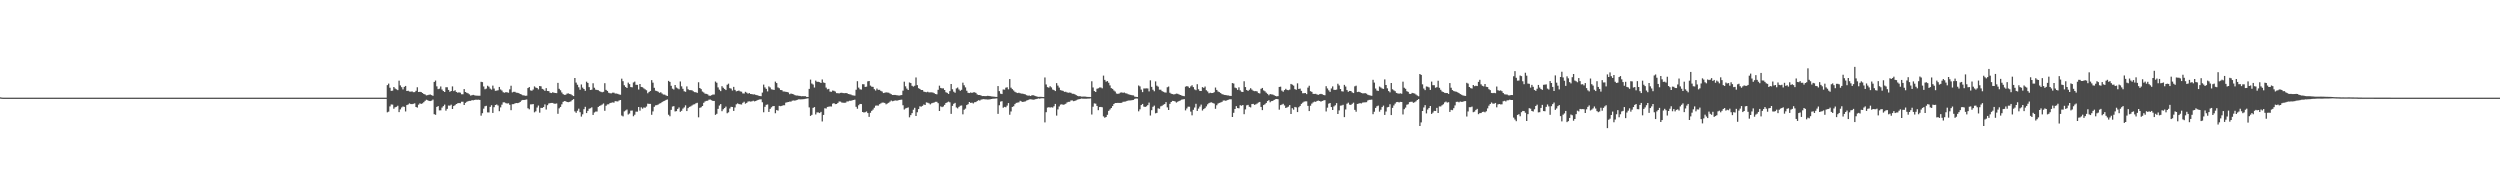 <?xml version="1.0" encoding="UTF-8"?>
<svg xmlns="http://www.w3.org/2000/svg" width="1920" height="150">
  <path d="M0 74.756h1v1.000H0zM1 74.949h1v1.000H1zM2 74.990h1v1.000H2zM3 74.996h1v1.000H3zM4 74.996h1v1.000H4zM5 74.995h1v1.000H5zM6 74.996h1v1.000H6zM7 74.995h1v1.000H7zM8 74.995h1v1.000H8zM9 74.995h1v1.000H9zM10 74.995h1v1.000H10zM11 74.995h1v1.000H11zM12 74.995h1v1.000H12zM13 74.995h1v1.000H13zM14 74.995h1v1.000H14zM15 74.995h1v1.000H15zM16 74.996h1v1.000H16zM17 74.995h1v1.000H17zM18 74.995h1v1.000H18zM19 74.995h1v1.000H19zM20 74.995h1v1.000H20zM21 74.995h1v1.000H21zM22 74.993h1v1.000H22zM23 74.995h1v1.000H23zM24 74.994h1v1.000H24zM25 74.995h1v1.000H25zM26 74.994h1v1.000H26zM27 74.995h1v1.000H27zM28 74.994h1v1.000H28zM29 74.994h1v1.000H29zM30 74.994h1v1.000H30zM31 74.995h1v1.000H31zM32 74.995h1v1.000H32zM33 74.995h1v1.000H33zM34 74.996h1v1.000H34zM35 74.995h1v1.000H35zM36 74.995h1v1.000H36zM37 74.995h1v1.000H37zM38 74.995h1v1.000H38zM39 74.994h1v1.000H39zM40 74.995h1v1.000H40zM41 74.995h1v1.000H41zM42 74.996h1v1.000H42zM43 74.995h1v1.000H43zM44 74.995h1v1.000H44zM45 74.994h1v1.000H45zM46 74.994h1v1.000H46zM47 74.996h1v1.000H47zM48 74.995h1v1.000H48zM49 74.996h1v1.000H49zM50 74.995h1v1.000H50zM51 74.995h1v1.000H51zM52 74.994h1v1.000H52zM53 74.994h1v1.000H53zM54 74.995h1v1.000H54zM55 74.995h1v1.000H55zM56 74.995h1v1.000H56zM57 74.996h1v1.000H57zM58 74.994h1v1.000H58zM59 74.995h1v1.000H59zM60 74.995h1v1.000H60zM61 74.995h1v1.000H61zM62 74.995h1v1.000H62zM63 74.996h1v1.000H63zM64 74.996h1v1.000H64zM65 74.995h1v1.000H65zM66 74.995h1v1.000H66zM67 74.995h1v1.000H67zM68 74.995h1v1.000H68zM69 74.995h1v1.000H69zM70 74.995h1v1.000H70zM71 74.996h1v1.000H71zM72 74.996h1v1.000H72zM73 74.995h1v1.000H73zM74 74.995h1v1.000H74zM75 74.996h1v1.000H75zM76 74.995h1v1.000H76zM77 74.996h1v1.000H77zM78 74.995h1v1.000H78zM79 74.996h1v1.000H79zM80 74.996h1v1.000H80zM81 74.996h1v1.000H81zM82 74.995h1v1.000H82zM83 74.996h1v1.000H83zM84 74.995h1v1.000H84zM85 74.997h1v1.000H85zM86 74.996h1v1.000H86zM87 74.994h1v1.000H87zM88 74.996h1v1.000H88zM89 74.996h1v1.000H89zM90 74.996h1v1.000H90zM91 74.996h1v1.000H91zM92 74.996h1v1.000H92zM93 74.996h1v1.000H93zM94 74.997h1v1.000H94zM95 74.996h1v1.000H95zM96 74.996h1v1.000H96zM97 74.996h1v1.000H97zM98 74.996h1v1.000H98zM99 74.996h1v1.000H99zM100 74.996h1v1.000H100zM101 74.997h1v1.000H101zM102 74.997h1v1.000H102zM103 74.997h1v1.000H103zM104 74.997h1v1.000H104zM105 74.996h1v1.000H105zM106 74.997h1v1.000H106zM107 74.997h1v1.000H107zM108 74.997h1v1.000H108zM109 74.997h1v1.000H109zM110 74.997h1v1.000H110zM111 74.997h1v1.000H111zM112 74.997h1v1.000H112zM113 74.997h1v1.000H113zM114 74.997h1v1.000H114zM115 74.997h1v1.000H115zM116 74.997h1v1.000H116zM117 74.997h1v1.000H117zM118 74.996h1v1.000H118zM119 74.996h1v1.000H119zM120 74.996h1v1.000H120zM121 74.998h1v1.000H121zM122 74.997h1v1.000H122zM123 74.997h1v1.000H123zM124 74.997h1v1.000H124zM125 74.997h1v1.000H125zM126 74.997h1v1.000H126zM127 74.996h1v1.000H127zM128 74.997h1v1.000H128zM129 74.996h1v1.000H129zM130 74.997h1v1.000H130zM131 74.997h1v1.000H131zM132 74.996h1v1.000H132zM133 74.997h1v1.000H133zM134 74.997h1v1.000H134zM135 74.997h1v1.000H135zM136 74.997h1v1.000H136zM137 74.997h1v1.000H137zM138 74.997h1v1.000H138zM139 74.997h1v1.000H139zM140 74.997h1v1.000H140zM141 74.997h1v1.000H141zM142 74.997h1v1.000H142zM143 74.997h1v1.000H143zM144 74.997h1v1.000H144zM145 74.997h1v1.000H145zM146 74.997h1v1.000H146zM147 74.997h1v1.000H147zM148 74.997h1v1.000H148zM149 74.997h1v1.000H149zM150 74.997h1v1.000H150zM151 74.996h1v1.000H151zM152 74.997h1v1.000H152zM153 74.997h1v1.000H153zM154 74.997h1v1.000H154zM155 74.997h1v1.000H155zM156 74.998h1v1.000H156zM157 74.997h1v1.000H157zM158 74.998h1v1.000H158zM159 74.998h1v1.000H159zM160 74.996h1v1.000H160zM161 74.997h1v1.000H161zM162 74.997h1v1.000H162zM163 74.997h1v1.000H163zM164 74.997h1v1.000H164zM165 74.997h1v1.000H165zM166 74.997h1v1.000H166zM167 74.998h1v1.000H167zM168 74.997h1v1.000H168zM169 74.997h1v1.000H169zM170 74.997h1v1.000H170zM171 74.997h1v1.000H171zM172 74.997h1v1.000H172zM173 74.997h1v1.000H173zM174 74.998h1v1.000H174zM175 74.997h1v1.000H175zM176 74.997h1v1.000H176zM177 74.998h1v1.000H177zM178 74.998h1v1.000H178zM179 74.998h1v1.000H179zM180 74.998h1v1.000H180zM181 74.998h1v1.000H181zM182 74.998h1v1.000H182zM183 74.998h1v1.000H183zM184 74.997h1v1.000H184zM185 74.997h1v1.000H185zM186 74.997h1v1.000H186zM187 74.997h1v1.000H187zM188 74.998h1v1.000H188zM189 74.998h1v1.000H189zM190 74.998h1v1.000H190zM191 74.998h1v1.000H191zM192 74.998h1v1.000H192zM193 74.998h1v1.000H193zM194 74.997h1v1.000H194zM195 74.997h1v1.000H195zM196 74.998h1v1.000H196zM197 74.997h1v1.000H197zM198 74.998h1v1.000H198zM199 74.997h1v1.000H199zM200 74.997h1v1.000H200zM201 74.997h1v1.000H201zM202 74.998h1v1.000H202zM203 74.997h1v1.000H203zM204 74.997h1v1.000H204zM205 74.997h1v1.000H205zM206 74.996h1v1.000H206zM207 74.997h1v1.000H207zM208 74.997h1v1.000H208zM209 74.997h1v1.000H209zM210 74.997h1v1.000H210zM211 74.997h1v1.000H211zM212 74.997h1v1.000H212zM213 74.997h1v1.000H213zM214 74.997h1v1.000H214zM215 74.997h1v1.000H215zM216 74.997h1v1.000H216zM217 74.997h1v1.000H217zM218 74.997h1v1.000H218zM219 74.997h1v1.000H219zM220 74.997h1v1.000H220zM221 74.997h1v1.000H221zM222 74.998h1v1.000H222zM223 74.997h1v1.000H223zM224 74.997h1v1.000H224zM225 74.998h1v1.000H225zM226 74.998h1v1.000H226zM227 74.997h1v1.000H227zM228 74.998h1v1.000H228zM229 74.997h1v1.000H229zM230 74.997h1v1.000H230zM231 74.997h1v1.000H231zM232 74.998h1v1.000H232zM233 74.997h1v1.000H233zM234 74.998h1v1.000H234zM235 74.997h1v1.000H235zM236 74.997h1v1.000H236zM237 74.998h1v1.000H237zM238 74.997h1v1.000H238zM239 74.997h1v1.000H239zM240 74.998h1v1.000H240zM241 74.997h1v1.000H241zM242 74.997h1v1.000H242zM243 74.998h1v1.000H243zM244 74.997h1v1.000H244zM245 74.997h1v1.000H245zM246 74.997h1v1.000H246zM247 74.997h1v1.000H247zM248 74.997h1v1.000H248zM249 74.997h1v1.000H249zM250 74.997h1v1.000H250zM251 74.997h1v1.000H251zM252 74.998h1v1.000H252zM253 74.997h1v1.000H253zM254 74.997h1v1.000H254zM255 74.997h1v1.000H255zM256 74.997h1v1.000H256zM257 74.997h1v1.000H257zM258 74.998h1v1.000H258zM259 74.997h1v1.000H259zM260 74.998h1v1.000H260zM261 74.998h1v1.000H261zM262 74.997h1v1.000H262zM263 74.998h1v1.000H263zM264 74.997h1v1.000H264zM265 74.997h1v1.000H265zM266 74.997h1v1.000H266zM267 74.997h1v1.000H267zM268 74.998h1v1.000H268zM269 74.997h1v1.000H269zM270 74.997h1v1.000H270zM271 74.997h1v1.000H271zM272 74.997h1v1.000H272zM273 74.997h1v1.000H273zM274 74.997h1v1.000H274zM275 74.997h1v1.000H275zM276 74.998h1v1.000H276zM277 74.998h1v1.000H277zM278 74.997h1v1.000H278zM279 74.998h1v1.000H279zM280 74.998h1v1.000H280zM281 74.998h1v1.000H281zM282 74.997h1v1.000H282zM283 74.998h1v1.000H283zM284 74.997h1v1.000H284zM285 74.997h1v1.000H285zM286 74.997h1v1.000H286zM287 74.998h1v1.000H287zM288 74.997h1v1.000H288zM289 74.997h1v1.000H289zM290 74.997h1v1.000H290zM291 74.998h1v1.000H291zM292 74.998h1v1.000H292zM293 74.997h1v1.000H293zM294 74.997h1v1.000H294zM295 74.997h1v1.000H295zM296 74.997h1v1.000H296zM297 65.365h1v20.898H297zM298 64.202h1v21.580H298zM299 67.360h1v14.357H299zM300 69.797h1v10.410H300zM301 69.615h1v10.741H301zM302 66.838h1v16.646H302zM303 67.972h1v14.405H303zM304 68.595h1v13.425H304zM305 69.223h1v11.963H305zM306 61.968h1v24.135H306zM307 65.610h1v18.428H307zM308 66.986h1v15.538H308zM309 68.655h1v13.114H309zM310 66.712h1v15.370H310zM311 66.009h1v19.595H311zM312 69.905h1v10.792H312zM313 69.683h1v10.542H313zM314 70.311h1v9.095H314zM315 70.415h1v9.505H315zM316 70.178h1v9.786H316zM317 70.802h1v8.938H317zM318 70.766h1v8.616H318zM319 69.741h1v12.455H319zM320 67.030h1v15.615H320zM321 70.656h1v9.753H321zM322 70.481h1v8.902H322zM323 70.732h1v9.089H323zM324 71.415h1v7.960H324zM325 72.185h1v6.302H325zM326 72.543h1v4.854H326zM327 73.259h1v3.312H327zM328 73.041h1v3.972H328zM329 72.759h1v4.735H329zM330 72.605h1v5.003H330zM331 73.051h1v4.252H331zM332 73.570h1v2.924H332zM333 62.908h1v24.791H333zM334 61.831h1v26.341H334zM335 66.306h1v15.810H335zM336 68.464h1v12.978H336zM337 68.084h1v16.719H337zM338 66.428h1v18.312H338zM339 68.765h1v13.867H339zM340 69.943h1v11.565H340zM341 70.672h1v9.641H341zM342 67.038h1v17.948H342zM343 67.028h1v16.584H343zM344 69.084h1v11.939H344zM345 70.528h1v10.629H345zM346 69.867h1v10.531H346zM347 66.374h1v17.320H347zM348 69.998h1v11.475H348zM349 69.334h1v11.475H349zM350 70.628h1v9.267H350zM351 71.157h1v8.220H351zM352 70.918h1v8.179H352zM353 71.152h1v8.171H353zM354 72.411h1v5.720H354zM355 72.416h1v5.702H355zM356 68.397h1v12.238H356zM357 70.654h1v8.368H357zM358 71.277h1v6.887H358zM359 71.674h1v6.047H359zM360 72.450h1v5.032H360zM361 73.417h1v4.027H361zM362 73.112h1v3.775H362zM363 72.881h1v4.166H363zM364 73.236h1v3.516H364zM365 73.445h1v3.122H365zM366 73.485h1v3.138H366zM367 73.544h1v2.976H367zM368 73.502h1v3.267H368zM369 62.833h1v25.977H369zM370 63.081h1v23.839H370zM371 66.420h1v17.020H371zM372 68.544h1v13.077H372zM373 68.053h1v13.223H373zM374 65.839h1v20.483H374zM375 66.546h1v19.848H375zM376 68.054h1v14.007H376zM377 68.824h1v11.984H377zM378 65.724h1v21.020H378zM379 68.011h1v14.334H379zM380 69.734h1v10.916H380zM381 69.602h1v10.604H381zM382 69.306h1v11.766H382zM383 66.750h1v18.656H383zM384 68.709h1v13.794H384zM385 69.555h1v10.806H385zM386 70.868h1v7.734H386zM387 71.232h1v7.366H387zM388 70.755h1v8.484H388zM389 70.916h1v8.609H389zM390 71.200h1v8.086H390zM391 68.585h1v11.907H391zM392 65.864h1v18.774H392zM393 70.947h1v9.088H393zM394 70.526h1v9.453H394zM395 70.489h1v8.903H395zM396 71.150h1v7.948H396zM397 71.251h1v7.963H397zM398 71.503h1v7.448H398zM399 72.200h1v6.110H399zM400 72.525h1v4.696H400zM401 73.175h1v3.566H401zM402 73.266h1v3.551H402zM403 73.566h1v3.037H403zM404 73.461h1v2.924H404zM405 67.644h1v15.479H405zM406 66.861h1v17.109H406zM407 69.404h1v10.769H407zM408 69.697h1v10.422H408zM409 68.786h1v11.123H409zM410 66.372h1v19.895H410zM411 67.218h1v18.284H411zM412 67.582h1v15.027H412zM413 68.645h1v12.406H413zM414 66.072h1v20.439H414zM415 66.328h1v16.496H415zM416 68.260h1v14.622H416zM417 68.749h1v13.494H417zM418 69.797h1v10.384H418zM419 67.692h1v16.414H419zM420 69.902h1v10.868H420zM421 70.003h1v9.479H421zM422 71.237h1v7.945H422zM423 71.484h1v7.565H423zM424 70.883h1v8.162H424zM425 71.230h1v8.406H425zM426 71.417h1v8.234H426zM427 71.525h1v7.929H427zM428 63.662h1v23.726H428zM429 68.224h1v14.972H429zM430 69.301h1v12.816H430zM431 70.994h1v9.143H431zM432 72.317h1v5.917H432zM433 72.844h1v4.780H433zM434 72.733h1v5.062H434zM435 71.876h1v6.461H435zM436 71.727h1v6.774H436zM437 72.164h1v6.047H437zM438 72.428h1v5.401H438zM439 73.161h1v3.706H439zM440 73.782h1v2.363H440zM441 59.885h1v25.677H441zM442 63.420h1v23.200H442zM443 65.095h1v19.935H443zM444 67.034h1v16.445H444zM445 68.922h1v17.224H445zM446 64.877h1v24.649H446zM447 67.257h1v20.534H447zM448 68.357h1v15.485H448zM449 69.759h1v12.283H449zM450 62.699h1v24.126H450zM451 63.696h1v21.449H451zM452 66.930h1v16.598H452zM453 69.138h1v14.004H453zM454 68.858h1v13.571H454zM455 63.955h1v24.300H455zM456 67.363h1v18.996H456zM457 68.884h1v16.809H457zM458 69.064h1v16.575H458zM459 69.274h1v12.832H459zM460 70.056h1v11.310H460zM461 70.497h1v10.408H461zM462 70.884h1v9.389H462zM463 70.505h1v8.964H463zM464 63.896h1v21.200H464zM465 69.036h1v12.150H465zM466 69.849h1v10.353H466zM467 71.224h1v8.872H467zM468 71.623h1v7.538H468zM469 71.669h1v7.227H469zM470 71.173h1v7.495H470zM471 71.182h1v7.650H471zM472 71.827h1v5.834H472zM473 71.830h1v6.018H473zM474 72.102h1v5.841H474zM475 72.536h1v4.620H475zM476 72.741h1v4.045H476zM477 60.406h1v28.323H477zM478 62.340h1v27.058H478zM479 65.501h1v20.045H479zM480 66.788h1v18.071H480zM481 67.565h1v16.549H481zM482 63.418h1v24.532H482zM483 64.620h1v22.575H483zM484 66.892h1v18.093H484zM485 67.092h1v17.791H485zM486 63.321h1v25.993H486zM487 62.652h1v25.485H487zM488 65.124h1v20.652H488zM489 65.163h1v20.600H489zM490 68.751h1v13.416H490zM491 64.488h1v20.517H491zM492 66.780h1v15.665H492zM493 67.004h1v16.432H493zM494 67.889h1v14.655H494zM495 68.583h1v14.148H495zM496 69.348h1v12.478H496zM497 71.605h1v8.006H497zM498 70.581h1v9.204H498zM499 69.843h1v9.914H499zM500 61.552h1v26.632H500zM501 63.503h1v22.060H501zM502 67.433h1v14.596H502zM503 69.620h1v11.294H503zM504 69.933h1v10.806H504zM505 70.430h1v9.827H505zM506 71.254h1v8.304H506zM507 70.857h1v8.339H507zM508 71.821h1v6.568H508zM509 72.584h1v5.180H509zM510 72.636h1v4.778H510zM511 73.279h1v3.495H511zM512 73.706h1v2.693H512zM513 62.096h1v26.038H513zM514 62.948h1v26.323H514zM515 65.917h1v18.447H515zM516 68.093h1v13.730H516zM517 68.770h1v12.733H517zM518 65.295h1v20.334H518zM519 67.234h1v18.099H519zM520 67.876h1v15.772H520zM521 68.551h1v13.992H521zM522 62.554h1v23.328H522zM523 66.325h1v18.780H523zM524 68.194h1v15.233H524zM525 70.103h1v12.371H525zM526 70.504h1v10.369H526zM527 66.337h1v18.982H527zM528 68.565h1v14.504H528zM529 69.241h1v12.834H529zM530 69.245h1v12.472H530zM531 69.357h1v11.626H531zM532 70.120h1v10.142H532zM533 70.777h1v9.278H533zM534 70.885h1v8.429H534zM535 71.309h1v7.652H535zM536 63.177h1v26.946H536zM537 67.566h1v15.291H537zM538 68.442h1v13.951H538zM539 70.301h1v11.089H539zM540 71.022h1v7.949H540zM541 71.959h1v5.967H541zM542 72.083h1v5.364H542zM543 72.450h1v4.892H543zM544 73.429h1v3.121H544zM545 73.598h1v2.834H545zM546 73.092h1v3.912H546zM547 72.605h1v4.902H547zM548 72.602h1v4.924H548zM549 62.596h1v25.641H549zM550 63.518h1v23.871H550zM551 67.100h1v16.491H551zM552 68.849h1v12.176H552zM553 70.008h1v9.899H553zM554 66.182h1v19.216H554zM555 67.390h1v16.534H555zM556 68.308h1v14.705H556zM557 69.151h1v12.704H557zM558 65.085h1v21.894H558zM559 64.269h1v22.014H559zM560 67.702h1v15.668H560zM561 68.057h1v13.946H561zM562 69.547h1v12.645H562zM563 66.712h1v18.484H563zM564 69.004h1v13.516H564zM565 70.124h1v9.978H565zM566 69.839h1v9.572H566zM567 69.552h1v10.390H567zM568 70.174h1v9.969H568zM569 70.402h1v9.862H569zM570 71.705h1v7.249H570zM571 71.859h1v6.261H571zM572 70.515h1v9.107H572zM573 71.146h1v7.862H573zM574 71.932h1v6.035H574zM575 71.495h1v6.341H575zM576 72.204h1v5.837H576zM577 72.276h1v5.523H577zM578 72.563h1v4.810H578zM579 72.461h1v5.436H579zM580 72.887h1v4.668H580zM581 73.109h1v3.899H581zM582 73.471h1v3.161H582zM583 73.721h1v2.595H583zM584 73.889h1v2.401H584zM585 71.126h1v7.424H585zM586 64.953h1v21.251H586zM587 67.126h1v14.902H587zM588 68.275h1v12.213H588zM589 70.194h1v10.046H589zM590 66.379h1v19.568H590zM591 67.197h1v16.416H591zM592 68.608h1v13.825H592zM593 68.797h1v12.783H593zM594 69.078h1v12.349H594zM595 62.681h1v24.314H595zM596 63.799h1v20.755H596zM597 67.141h1v17.810H597zM598 67.799h1v13.492H598zM599 69.125h1v12.430H599zM600 69.238h1v12.091H600zM601 70.228h1v10.599H601zM602 70.284h1v10.537H602zM603 70.479h1v8.391H603zM604 70.679h1v7.852H604zM605 71.004h1v7.310H605zM606 72.339h1v5.688H606zM607 71.822h1v6.207H607zM608 72.116h1v5.214H608zM609 72.427h1v4.727H609zM610 73.081h1v4.244H610zM611 73.370h1v3.605H611zM612 73.354h1v3.286H612zM613 73.566h1v2.687H613zM614 73.655h1v2.683H614zM615 73.942h1v2.335H615zM616 73.810h1v2.403H616zM617 73.870h1v2.273H617zM618 73.879h1v2.025H618zM619 74.414h1v1.311H619zM620 74.501h1v1.000H620zM621 68.232h1v14.236H621zM622 61.139h1v27.895H622zM623 64.143h1v24.053H623zM624 64.934h1v17.902H624zM625 67.203h1v15.014H625zM626 61.892h1v25.995H626zM627 62.817h1v23.496H627zM628 62.847h1v23.550H628zM629 63.073h1v23.749H629zM630 63.731h1v22.200H630zM631 61.019h1v32.279H631zM632 63.344h1v24.908H632zM633 63.711h1v19.428H633zM634 67.276h1v16.078H634zM635 68.628h1v13.510H635zM636 68.254h1v13.649H636zM637 70.358h1v11.338H637zM638 70.491h1v11.347H638zM639 69.535h1v10.074H639zM640 69.711h1v9.496H640zM641 70.303h1v9.660H641zM642 71.551h1v8.321H642zM643 71.595h1v7.461H643zM644 71.750h1v6.160H644zM645 71.320h1v6.695H645zM646 71.242h1v7.487H646zM647 71.485h1v7.440H647zM648 71.592h1v7.353H648zM649 71.480h1v7.371H649zM650 71.548h1v6.356H650zM651 72.217h1v5.648H651zM652 72.377h1v5.011H652zM653 72.582h1v4.811H653zM654 73.168h1v3.904H654zM655 73.297h1v3.521H655zM656 73.486h1v3.040H656zM657 68.904h1v13.135H657zM658 62.336h1v21.161H658zM659 67.270h1v13.568H659zM660 68.592h1v11.226H660zM661 68.834h1v11.090H661zM662 64.684h1v21.319H662zM663 64.714h1v21.725H663zM664 66.770h1v19.418H664zM665 66.563h1v19.047H665zM666 62.448h1v24.389H666zM667 62.231h1v27.547H667zM668 65.740h1v20.903H668zM669 66.559h1v18.587H669zM670 66.715h1v17.437H670zM671 68.515h1v14.225H671zM672 69.556h1v11.621H672zM673 67.980h1v12.995H673zM674 69.032h1v12.107H674zM675 68.974h1v11.053H675zM676 69.798h1v9.603H676zM677 70.297h1v8.491H677zM678 71.459h1v7.322H678zM679 71.238h1v7.805H679zM680 70.923h1v9.198H680zM681 71.071h1v8.455H681zM682 71.171h1v7.757H682zM683 71.797h1v6.260H683zM684 72.363h1v4.858H684zM685 72.942h1v4.841H685zM686 72.912h1v4.530H686zM687 72.927h1v4.170H687zM688 73.100h1v4.140H688zM689 73.238h1v3.981H689zM690 73.399h1v3.394H690zM691 73.151h1v3.498H691zM692 72.997h1v3.566H692zM693 69.647h1v11.208H693zM694 62.705h1v21.415H694zM695 66.315h1v16.990H695zM696 68.038h1v14.849H696zM697 69.141h1v13.349H697zM698 63.318h1v26.810H698zM699 63.814h1v24.586H699zM700 65.882h1v20.998H700zM701 66.490h1v17.767H701zM702 65.821h1v16.952H702zM703 59.476h1v29.588H703zM704 65.383h1v20.819H704zM705 67.754h1v16.011H705zM706 68.286h1v13.371H706zM707 69.103h1v12.796H707zM708 69.144h1v12.164H708zM709 70.339h1v9.903H709zM710 70.622h1v10.039H710zM711 70.879h1v7.775H711zM712 70.454h1v8.465H712zM713 70.951h1v8.396H713zM714 70.906h1v9.277H714zM715 70.918h1v8.466H715zM716 71.074h1v7.935H716zM717 71.578h1v7.107H717zM718 72.203h1v5.955H718zM719 72.423h1v5.741H719zM720 68.973h1v10.300H720zM721 65.771h1v19.478H721zM722 67.536h1v14.159H722zM723 67.913h1v14.347H723zM724 67.839h1v13.924H724zM725 69.114h1v11.422H725zM726 70.850h1v8.274H726zM727 71.347h1v7.240H727zM728 72.117h1v5.922H728zM729 70.014h1v8.572H729zM730 64.507h1v22.938H730zM731 68.568h1v12.741H731zM732 70.396h1v9.319H732zM733 71.236h1v7.763H733zM734 67.905h1v14.650H734zM735 67.216h1v16.038H735zM736 68.719h1v13.355H736zM737 69.753h1v11.439H737zM738 68.985h1v11.997H738zM739 63.490h1v24.295H739zM740 65.487h1v18.767H740zM741 67.102h1v16.308H741zM742 69.674h1v11.040H742zM743 71.293h1v8.730H743zM744 71.469h1v6.871H744zM745 71.001h1v8.041H745zM746 71.356h1v7.506H746zM747 70.907h1v8.567H747zM748 70.863h1v7.696H748zM749 71.320h1v7.085H749zM750 72.507h1v5.095H750zM751 72.955h1v4.006H751zM752 72.969h1v4.293H752zM753 73.386h1v3.133H753zM754 73.786h1v2.484H754zM755 73.745h1v2.401H755zM756 73.813h1v2.455H756zM757 73.777h1v2.550H757zM758 73.558h1v2.875H758zM759 73.677h1v2.692H759zM760 73.827h1v2.404H760zM761 74.028h1v2.001H761zM762 74.142h1v1.700H762zM763 74.228h1v1.530H763zM764 74.415h1v1.265H764zM765 74.439h1v1.131H765zM766 66.075h1v21.400H766zM767 69.980h1v10.884H767zM768 71.932h1v6.073H768zM769 72.220h1v5.499H769zM770 68.731h1v13.988H770zM771 68.875h1v13.191H771zM772 67.331h1v15.047H772zM773 67.044h1v14.063H773zM774 68.587h1v10.560H774zM775 60.735h1v27.374H775zM776 67.342h1v18.249H776zM777 68.451h1v13.651H777zM778 69.455h1v12.149H778zM779 70.502h1v9.484H779zM780 71.069h1v7.953H780zM781 71.496h1v7.315H781zM782 71.241h1v7.370H782zM783 71.612h1v5.797H783zM784 71.879h1v6.025H784zM785 71.913h1v6.417H785zM786 72.226h1v5.840H786zM787 72.474h1v5.413H787zM788 73.100h1v4.122H788zM789 73.452h1v3.389H789zM790 73.374h1v2.939H790zM791 73.710h1v2.534H791zM792 73.188h1v3.180H792zM793 73.098h1v3.476H793zM794 73.488h1v2.977H794zM795 73.819h1v2.324H795zM796 74.167h1v1.785H796zM797 74.413h1v1.172H797zM798 74.344h1v1.439H798zM799 74.365h1v1.179H799zM800 74.465h1v1.000H800zM801 74.514h1v1.000H801zM802 59.518h1v34.482H802zM803 64.881h1v21.278H803zM804 66.903h1v15.744H804zM805 67.308h1v14.998H805zM806 66.176h1v16.403H806zM807 67.111h1v15.274H807zM808 68.757h1v13.873H808zM809 69.163h1v12.455H809zM810 69.943h1v9.890H810zM811 63.865h1v24.930H811zM812 65.733h1v18.290H812zM813 67.256h1v14.490H813zM814 69.241h1v11.102H814zM815 69.551h1v10.549H815zM816 69.773h1v10.733H816zM817 70.571h1v9.637H817zM818 70.442h1v9.272H818zM819 70.978h1v7.709H819zM820 71.197h1v7.048H820zM821 71.091h1v7.084H821zM822 71.246h1v5.907H822zM823 71.970h1v5.123H823zM824 72.058h1v5.686H824zM825 72.398h1v5.093H825zM826 73.036h1v4.021H826zM827 73.614h1v2.877H827zM828 73.957h1v2.280H828zM829 73.825h1v2.213H829zM830 74.171h1v1.502H830zM831 74.172h1v1.612H831zM832 74.153h1v1.664H832zM833 74.166h1v1.656H833zM834 74.327h1v1.514H834zM835 74.423h1v1.326H835zM836 74.438h1v1.287H836zM837 74.561h1v1.034H837zM838 62.420h1v25.520H838zM839 67.179h1v14.782H839zM840 69.955h1v9.460H840zM841 70.677h1v8.917H841zM842 68.166h1v13.214H842zM843 67.786h1v16.847H843zM844 67.168h1v15.057H844zM845 67.165h1v14.942H845zM846 67.827h1v14.560H846zM847 58.044h1v31.348H847zM848 61.356h1v29.060H848zM849 62.743h1v27.105H849zM850 62.266h1v25.915H850zM851 63.532h1v21.624H851zM852 65.568h1v18.504H852zM853 67.681h1v15.288H853zM854 68.227h1v13.245H854zM855 69.479h1v10.418H855zM856 70.282h1v8.842H856zM857 71.809h1v7.303H857zM858 72.088h1v6.911H858zM859 71.818h1v7.236H859zM860 71.133h1v7.896H860zM861 70.962h1v7.966H861zM862 71.265h1v6.932H862zM863 71.052h1v7.036H863zM864 71.628h1v6.335H864zM865 71.823h1v5.708H865zM866 72.393h1v4.807H866zM867 72.637h1v4.508H867zM868 72.903h1v4.227H868zM869 73.155h1v3.734H869zM870 73.261h1v3.485H870zM871 74.179h1v1.753H871zM872 74.373h1v1.265H872zM873 74.507h1v1.215H873zM874 65.648h1v19.862H874zM875 66.339h1v17.628H875zM876 68.838h1v11.864H876zM877 70.735h1v9.094H877zM878 67.923h1v13.929H878zM879 67.944h1v14.239H879zM880 67.814h1v13.863H880zM881 67.948h1v12.770H881zM882 70.198h1v8.614H882zM883 61.705h1v27.005H883zM884 66.719h1v17.923H884zM885 68.917h1v13.092H885zM886 70.116h1v10.998H886zM887 62.503h1v24.546H887zM888 65.771h1v20.887H888zM889 66.567h1v16.616H889zM890 68.864h1v14.673H890zM891 68.908h1v12.739H891zM892 69.978h1v11.201H892zM893 70.487h1v9.961H893zM894 70.971h1v8.934H894zM895 71.120h1v7.316H895zM896 67.027h1v15.478H896zM897 66.471h1v18.008H897zM898 71.200h1v8.592H898zM899 72.003h1v6.337H899zM900 72.248h1v5.239H900zM901 72.538h1v5.019H901zM902 72.289h1v5.654H902zM903 71.905h1v6.917H903zM904 72.024h1v6.094H904zM905 72.477h1v5.119H905zM906 72.965h1v4.201H906zM907 73.333h1v3.198H907zM908 73.676h1v2.649H908zM909 73.856h1v2.295H909zM910 66.566h1v18.195H910zM911 66.102h1v17.183H911zM912 66.431h1v15.506H912zM913 67.558h1v14.409H913zM914 66.349h1v19.368H914zM915 65.487h1v23.068H915zM916 66.915h1v17.425H916zM917 68.682h1v13.919H917zM918 69.251h1v10.464H918zM919 64.652h1v20.523H919zM920 68.581h1v14.850H920zM921 69.839h1v12.014H921zM922 69.869h1v10.444H922zM923 66.924h1v17.980H923zM924 67.482h1v16.263H924zM925 66.477h1v16.592H925zM926 69.321h1v12.400H926zM927 70.260h1v9.886H927zM928 71.610h1v7.583H928zM929 71.231h1v7.522H929zM930 71.478h1v7.117H930zM931 71.403h1v7.742H931zM932 70.825h1v8.749H932zM933 67.222h1v16.361H933zM934 69.058h1v11.808H934zM935 70.280h1v9.259H935zM936 70.780h1v8.239H936zM937 71.453h1v7.243H937zM938 72.271h1v5.955H938zM939 72.594h1v4.625H939zM940 72.894h1v4.286H940zM941 73.036h1v4.421H941zM942 73.287h1v3.600H942zM943 73.331h1v3.241H943zM944 73.629h1v2.623H944zM945 73.654h1v2.645H945zM946 63.808h1v26.057H946zM947 64.176h1v22.439H947zM948 67.280h1v16.446H948zM949 67.747h1v13.739H949zM950 69.031h1v13.950H950zM951 67.056h1v16.156H951zM952 69.358h1v11.452H952zM953 70.443h1v10.747H953zM954 70.672h1v9.982H954zM955 62.392h1v25.334H955zM956 66.885h1v17.157H956zM957 69.110h1v11.807H957zM958 69.842h1v10.676H958zM959 68.900h1v13.098H959zM960 67.736h1v14.732H960zM961 68.818h1v11.088H961zM962 69.660h1v10.121H962zM963 70.056h1v10.464H963zM964 69.950h1v10.194H964zM965 70.254h1v9.243H965zM966 71.498h1v7.252H966zM967 71.772h1v6.514H967zM968 68.178h1v13.923H968zM969 67.530h1v17.035H969zM970 69.420h1v11.273H970zM971 70.109h1v9.954H971zM972 71.190h1v7.862H972zM973 72.087h1v5.511H973zM974 73.155h1v3.814H974zM975 72.224h1v6.316H975zM976 72.485h1v5.170H976zM977 72.583h1v4.936H977zM978 73.130h1v3.644H978zM979 73.669h1v2.542H979zM980 73.976h1v2.052H980zM981 73.853h1v2.357H981zM982 66.747h1v17.460H982zM983 66.563h1v14.177H983zM984 69.574h1v10.747H984zM985 70.474h1v9.250H985zM986 69.169h1v11.815H986zM987 68.202h1v14.749H987zM988 69.056h1v13.447H988zM989 69.256h1v12.649H989zM990 68.806h1v11.874H990zM991 64.460h1v23.096H991zM992 65.009h1v18.074H992zM993 65.760h1v18.459H993zM994 68.467h1v13.649H994zM995 68.979h1v13.496H995zM996 63.998h1v22.070H996zM997 68.307h1v14.084H997zM998 68.044h1v13.334H998zM999 69.768h1v9.995H999zM1000 71.624h1v7.240H1000zM1001 71.598h1v6.492H1001zM1002 71.429h1v6.371H1002zM1003 72.271h1v5.576H1003zM1004 67.276h1v14.023H1004zM1005 65.819h1v19.460H1005zM1006 70.021h1v11.202H1006zM1007 70.544h1v9.013H1007zM1008 72.081h1v6.583H1008zM1009 72.165h1v5.878H1009zM1010 72.016h1v6.214H1010zM1011 72.563h1v4.970H1011zM1012 72.798h1v4.474H1012zM1013 72.365h1v5.206H1013zM1014 72.068h1v6.018H1014zM1015 72.390h1v5.161H1015zM1016 72.900h1v4.241H1016zM1017 73.163h1v3.756H1017zM1018 66.215h1v19.365H1018zM1019 67.951h1v14.723H1019zM1020 69.367h1v10.239H1020zM1021 70.579h1v8.548H1021zM1022 67.933h1v14.299H1022zM1023 66.329h1v18.147H1023zM1024 68.988h1v12.747H1024zM1025 69.064h1v11.798H1025zM1026 68.793h1v10.423H1026zM1027 64.283h1v23.258H1027zM1028 65.633h1v19.138H1028zM1029 68.342h1v12.790H1029zM1030 70.067h1v10.937H1030zM1031 70.316h1v10.191H1031zM1032 65.180h1v24.781H1032zM1033 66.459h1v17.601H1033zM1034 69.177h1v10.512H1034zM1035 70.501h1v8.359H1035zM1036 69.855h1v10.529H1036zM1037 69.877h1v10.723H1037zM1038 70.967h1v8.766H1038zM1039 71.484h1v7.386H1039zM1040 66.326h1v18.062H1040zM1041 65.814h1v19.977H1041zM1042 70.728h1v9.086H1042zM1043 70.475h1v9.078H1043zM1044 70.748h1v8.473H1044zM1045 71.348h1v8.096H1045zM1046 71.694h1v7.124H1046zM1047 71.685h1v6.959H1047zM1048 71.517h1v7.073H1048zM1049 71.954h1v6.527H1049zM1050 72.758h1v4.412H1050zM1051 73.118h1v3.582H1051zM1052 73.345h1v3.282H1052zM1053 73.570h1v2.925H1053zM1054 61.304h1v26.420H1054zM1055 63.443h1v22.386H1055zM1056 67.988h1v14.913H1056zM1057 69.512h1v12.087H1057zM1058 69.862h1v11.241H1058zM1059 66.469h1v19.290H1059zM1060 67.153h1v17.148H1060zM1061 67.921h1v14.288H1061zM1062 68.282h1v12.808H1062zM1063 60.998h1v27.290H1063zM1064 65.284h1v20.353H1064zM1065 67.852h1v14.583H1065zM1066 69.927h1v12.200H1066zM1067 70.896h1v9.191H1067zM1068 63.721h1v24.633H1068zM1069 68.542h1v14.322H1069zM1070 69.367h1v11.607H1070zM1071 70.041h1v9.537H1071zM1072 71.377h1v7.064H1072zM1073 71.745h1v6.542H1073zM1074 71.944h1v6.760H1074zM1075 71.691h1v6.559H1075zM1076 72.009h1v6.326H1076zM1077 62.745h1v25.172H1077zM1078 67.405h1v16.437H1078zM1079 68.190h1v14.435H1079zM1080 70.052h1v10.382H1080zM1081 70.573h1v9.521H1081zM1082 72.017h1v6.440H1082zM1083 72.208h1v5.996H1083zM1084 71.307h1v6.848H1084zM1085 71.576h1v7.355H1085zM1086 71.817h1v6.704H1086zM1087 72.610h1v5.233H1087zM1088 73.380h1v3.401H1088zM1089 73.926h1v2.181H1089zM1090 56.838h1v39.929H1090zM1091 57.570h1v36.415H1091zM1092 64.773h1v20.452H1092zM1093 67.997h1v14.515H1093zM1094 69.219h1v11.526H1094zM1095 66.417h1v20.696H1095zM1096 66.594h1v17.545H1096zM1097 67.110h1v15.814H1097zM1098 69.048h1v12.353H1098zM1099 62.666h1v24.816H1099zM1100 65.426h1v21.061H1100zM1101 65.432h1v19.719H1101zM1102 67.361h1v17.881H1102zM1103 66.958h1v15.893H1103zM1104 61.981h1v24.780H1104zM1105 67.440h1v14.268H1105zM1106 68.978h1v12.774H1106zM1107 70.234h1v10.588H1107zM1108 70.705h1v9.397H1108zM1109 71.280h1v7.350H1109zM1110 71.493h1v6.534H1110zM1111 71.433h1v7.389H1111zM1112 72.131h1v6.365H1112zM1113 63.781h1v22.165H1113zM1114 67.355h1v17.009H1114zM1115 69.168h1v15.474H1115zM1116 69.914h1v13.207H1116zM1117 70.251h1v10.719H1117zM1118 70.435h1v7.781H1118zM1119 70.898h1v7.210H1119zM1120 71.476h1v7.111H1120zM1121 72.218h1v5.763H1121zM1122 72.776h1v5.476H1122zM1123 73.264h1v4.894H1123zM1124 73.508h1v4.216H1124zM1125 73.677h1v3.921H1125zM1126 63.606h1v25.867H1126zM1127 64.206h1v21.407H1127zM1128 66.829h1v15.505H1128zM1129 67.679h1v14.667H1129zM1130 68.013h1v13.836H1130zM1131 65.268h1v20.885H1131zM1132 66.182h1v19.531H1132zM1133 65.858h1v18.552H1133zM1134 66.119h1v17.478H1134zM1135 62.856h1v24.846H1135zM1136 61.287h1v25.621H1136zM1137 64.771h1v22.053H1137zM1138 65.916h1v20.026H1138zM1139 66.332h1v19.460H1139zM1140 64.503h1v21.775H1140zM1141 66.639h1v18.788H1141zM1142 66.855h1v16.391H1142zM1143 68.487h1v12.647H1143zM1144 69.224h1v10.649H1144zM1145 71.367h1v7.332H1145zM1146 71.522h1v8.023H1146zM1147 71.334h1v8.334H1147zM1148 71.561h1v7.491H1148zM1149 66.473h1v15.970H1149zM1150 69.324h1v10.859H1150zM1151 69.699h1v10.182H1151zM1152 69.449h1v10.724H1152zM1153 70.048h1v10.086H1153zM1154 71.419h1v6.358H1154zM1155 72.414h1v5.007H1155zM1156 72.571h1v5.343H1156zM1157 72.624h1v4.447H1157zM1158 73.239h1v3.758H1158zM1159 73.259h1v3.297H1159zM1160 72.944h1v3.875H1160zM1161 72.990h1v3.786H1161zM1162 58.559h1v31.747H1162zM1163 54.630h1v37.146H1163zM1164 59.747h1v33.326H1164zM1165 61.959h1v26.299H1165zM1166 61.860h1v25.859H1166zM1167 57.997h1v31.306H1167zM1168 58.475h1v27.670H1168zM1169 62.393h1v22.783H1169zM1170 64.665h1v20.636H1170zM1171 55.853h1v30.713H1171zM1172 58.123h1v34.802H1172zM1173 64.201h1v23.458H1173zM1174 64.351h1v18.754H1174zM1175 67.291h1v16.152H1175zM1176 65.173h1v20.097H1176zM1177 66.677h1v18.997H1177zM1178 69.055h1v14.882H1178zM1179 69.762h1v11.651H1179zM1180 68.127h1v12.282H1180zM1181 65.206h1v21.099H1181zM1182 67.237h1v18.916H1182zM1183 68.419h1v14.475H1183zM1184 69.016h1v11.502H1184zM1185 65.117h1v20.200H1185zM1186 64.959h1v20.512H1186zM1187 64.820h1v17.261H1187zM1188 68.067h1v12.183H1188zM1189 68.741h1v12.965H1189zM1190 62.254h1v25.891H1190zM1191 63.766h1v17.780H1191zM1192 66.755h1v13.232H1192zM1193 69.910h1v8.842H1193zM1194 57.915h1v26.454H1194zM1195 63.465h1v19.816H1195zM1196 65.802h1v15.718H1196zM1197 68.678h1v12.029H1197zM1198 59.155h1v30.019H1198zM1199 55.077h1v38.138H1199zM1200 59.471h1v28.570H1200zM1201 62.014h1v25.068H1201zM1202 65.938h1v19.274H1202zM1203 58.620h1v35.153H1203zM1204 60.142h1v32.887H1204zM1205 63.085h1v27.509H1205zM1206 64.053h1v23.928H1206zM1207 59.275h1v29.259H1207zM1208 56.840h1v35.868H1208zM1209 61.851h1v29.564H1209zM1210 62.428h1v25.206H1210zM1211 63.196h1v21.772H1211zM1212 59.977h1v25.558H1212zM1213 62.328h1v21.343H1213zM1214 64.824h1v19.046H1214zM1215 64.650h1v19.095H1215zM1216 65.598h1v18.305H1216zM1217 63.800h1v22.992H1217zM1218 67.664h1v16.290H1218zM1219 69.397h1v12.652H1219zM1220 70.182h1v10.774H1220zM1221 60.333h1v24.509H1221zM1222 64.658h1v19.509H1222zM1223 65.757h1v17.502H1223zM1224 68.904h1v12.853H1224zM1225 69.941h1v13.426H1225zM1226 62.367h1v22.977H1226zM1227 66.786h1v19.365H1227zM1228 68.290h1v17.302H1228zM1229 70.364h1v12.382H1229zM1230 61.552h1v23.467H1230zM1231 63.329h1v19.511H1231zM1232 63.305h1v18.430H1232zM1233 66.362h1v14.484H1233zM1234 57.152h1v41.247H1234zM1235 59.156h1v32.794H1235zM1236 55.613h1v35.520H1236zM1237 58.537h1v29.761H1237zM1238 59.844h1v25.873H1238zM1239 57.598h1v36.292H1239zM1240 62.761h1v29.061H1240zM1241 63.759h1v23.990H1241zM1242 63.457h1v21.122H1242zM1243 59.194h1v30.872H1243zM1244 58.414h1v29.342H1244zM1245 60.916h1v24.709H1245zM1246 63.041h1v22.119H1246zM1247 65.838h1v16.388H1247zM1248 62.807h1v27.906H1248zM1249 66.741h1v19.685H1249zM1250 67.097h1v17.902H1250zM1251 68.210h1v14.998H1251zM1252 62.377h1v23.389H1252zM1253 62.522h1v21.700H1253zM1254 67.218h1v15.023H1254zM1255 66.843h1v13.734H1255zM1256 69.355h1v10.526H1256zM1257 62.291h1v21.527H1257zM1258 66.826h1v17.071H1258zM1259 70.057h1v10.510H1259zM1260 71.489h1v7.539H1260zM1261 61.978h1v26.579H1261zM1262 65.087h1v18.576H1262zM1263 66.168h1v16.313H1263zM1264 69.518h1v11.256H1264zM1265 70.802h1v8.305H1265zM1266 63.724h1v22.935H1266zM1267 66.294h1v16.698H1267zM1268 67.917h1v13.817H1268zM1269 70.023h1v9.868H1269zM1270 57.975h1v28.262H1270zM1271 57.164h1v34.259H1271zM1272 59.696h1v25.880H1272zM1273 64.459h1v19.999H1273zM1274 67.031h1v15.810H1274zM1275 58.377h1v35.332H1275zM1276 60.940h1v31.288H1276zM1277 62.889h1v22.016H1277zM1278 62.734h1v20.825H1278zM1279 63.373h1v21.332H1279zM1280 58.910h1v29.793H1280zM1281 66.059h1v19.198H1281zM1282 66.987h1v16.497H1282zM1283 69.131h1v12.500H1283zM1284 66.514h1v18.931H1284zM1285 66.688h1v17.077H1285zM1286 67.539h1v18.019H1286zM1287 67.659h1v16.722H1287zM1288 64.889h1v19.067H1288zM1289 60.297h1v24.592H1289zM1290 66.359h1v15.334H1290zM1291 68.148h1v12.358H1291zM1292 69.906h1v9.483H1292zM1293 62.708h1v23.401H1293zM1294 68.623h1v14.655H1294zM1295 69.731h1v11.360H1295zM1296 70.928h1v8.879H1296zM1297 61.932h1v30.211H1297zM1298 55.260h1v34.151H1298zM1299 64.212h1v22.330H1299zM1300 66.231h1v17.737H1300zM1301 66.391h1v15.311H1301zM1302 61.495h1v24.033H1302zM1303 64.866h1v19.128H1303zM1304 68.649h1v15.466H1304zM1305 67.830h1v14.800H1305zM1306 64.109h1v27.395H1306zM1307 60.137h1v34.624H1307zM1308 61.150h1v29.772H1308zM1309 63.182h1v24.871H1309zM1310 63.999h1v25.525H1310zM1311 61.039h1v29.621H1311zM1312 61.468h1v24.255H1312zM1313 61.184h1v26.215H1313zM1314 60.006h1v28.162H1314zM1315 62.136h1v23.710H1315zM1316 61.402h1v28.345H1316zM1317 63.533h1v25.626H1317zM1318 61.890h1v26.629H1318zM1319 62.665h1v22.854H1319zM1320 64.001h1v20.994H1320zM1321 59.394h1v26.870H1321zM1322 61.521h1v23.588H1322zM1323 65.403h1v18.252H1323zM1324 66.010h1v17.010H1324zM1325 63.361h1v21.602H1325zM1326 64.078h1v20.178H1326zM1327 63.800h1v20.906H1327zM1328 65.770h1v17.668H1328zM1329 63.177h1v23.048H1329zM1330 64.627h1v23.796H1330zM1331 66.915h1v19.243H1331zM1332 66.693h1v19.754H1332zM1333 68.846h1v14.738H1333zM1334 64.761h1v28.781H1334zM1335 64.298h1v20.668H1335zM1336 66.258h1v17.159H1336zM1337 67.388h1v14.086H1337zM1338 66.302h1v19.757H1338zM1339 65.600h1v19.646H1339zM1340 65.903h1v15.782H1340zM1341 65.935h1v15.480H1341zM1342 65.217h1v20.649H1342zM1343 58.102h1v33.037H1343zM1344 56.525h1v31.800H1344zM1345 60.334h1v25.284H1345zM1346 62.839h1v20.413H1346zM1347 61.605h1v28.070H1347zM1348 57.699h1v30.337H1348zM1349 61.330h1v25.986H1349zM1350 62.784h1v23.159H1350zM1351 63.878h1v19.797H1351zM1352 55.989h1v33.392H1352zM1353 61.782h1v23.386H1353zM1354 61.849h1v21.891H1354zM1355 62.899h1v19.306H1355zM1356 64.021h1v19.477H1356zM1357 64.401h1v21.432H1357zM1358 66.829h1v16.356H1358zM1359 66.026h1v16.936H1359zM1360 66.342h1v15.055H1360zM1361 62.621h1v22.992H1361zM1362 65.652h1v20.057H1362zM1363 65.266h1v20.069H1363zM1364 67.004h1v17.219H1364zM1365 63.319h1v23.589H1365zM1366 65.192h1v19.090H1366zM1367 65.411h1v17.974H1367zM1368 65.082h1v17.857H1368zM1369 67.168h1v15.259H1369zM1370 63.607h1v23.678H1370zM1371 65.941h1v19.541H1371zM1372 65.410h1v18.132H1372zM1373 66.501h1v16.627H1373zM1374 63.164h1v23.565H1374zM1375 65.184h1v18.968H1375zM1376 64.740h1v18.870H1376zM1377 65.375h1v16.164H1377zM1378 66.916h1v16.312H1378zM1379 60.272h1v31.065H1379zM1380 62.944h1v29.931H1380zM1381 63.125h1v23.688H1381zM1382 62.288h1v24.082H1382zM1383 63.576h1v26.226H1383zM1384 63.546h1v21.188H1384zM1385 64.955h1v17.976H1385zM1386 63.742h1v19.874H1386zM1387 63.197h1v28.434H1387zM1388 52.494h1v37.898H1388zM1389 61.302h1v29.565H1389zM1390 62.402h1v26.835H1390zM1391 64.895h1v20.866H1391zM1392 63.620h1v21.872H1392zM1393 63.996h1v22.807H1393zM1394 66.017h1v19.066H1394zM1395 66.146h1v17.250H1395zM1396 67.161h1v14.661H1396zM1397 63.058h1v22.959H1397zM1398 65.193h1v20.451H1398zM1399 66.300h1v19.106H1399zM1400 68.843h1v15.955H1400zM1401 64.243h1v23.927H1401zM1402 67.136h1v17.033H1402zM1403 68.148h1v15.684H1403zM1404 69.642h1v13.999H1404zM1405 70.433h1v12.236H1405zM1406 64.696h1v21.244H1406zM1407 64.069h1v22.644H1407zM1408 65.447h1v17.864H1408zM1409 67.762h1v14.038H1409zM1410 64.384h1v25.590H1410zM1411 64.381h1v23.300H1411zM1412 64.765h1v21.961H1412zM1413 67.404h1v16.091H1413zM1414 65.990h1v15.605H1414zM1415 57.398h1v32.119H1415zM1416 60.071h1v27.443H1416zM1417 61.828h1v24.190H1417zM1418 65.421h1v19.482H1418zM1419 59.892h1v31.563H1419zM1420 62.354h1v23.899H1420zM1421 64.003h1v20.739H1421zM1422 66.021h1v18.521H1422zM1423 64.614h1v18.983H1423zM1424 51.375h1v42.377H1424zM1425 60.212h1v29.090H1425zM1426 62.456h1v24.726H1426zM1427 66.246h1v20.430H1427zM1428 63.569h1v23.611H1428zM1429 62.468h1v21.845H1429zM1430 63.325h1v21.154H1430zM1431 65.642h1v16.955H1431zM1432 68.281h1v13.421H1432zM1433 64.090h1v21.121H1433zM1434 65.736h1v17.841H1434zM1435 67.131h1v16.160H1435zM1436 69.198h1v11.938H1436zM1437 62.601h1v21.694H1437zM1438 64.269h1v19.464H1438zM1439 67.741h1v16.117H1439zM1440 69.257h1v14.667H1440zM1441 69.553h1v13.922H1441zM1442 62.328h1v26.287H1442zM1443 66.200h1v18.592H1443zM1444 66.998h1v16.902H1444zM1445 69.629h1v14.197H1445zM1446 61.633h1v24.844H1446zM1447 65.686h1v19.749H1447zM1448 66.428h1v18.231H1448zM1449 68.506h1v16.068H1449zM1450 71.089h1v16.734H1450zM1451 60.107h1v27.197H1451zM1452 60.627h1v28.274H1452zM1453 59.941h1v26.893H1453zM1454 58.875h1v26.466H1454zM1455 61.345h1v25.499H1455zM1456 61.543h1v24.882H1456zM1457 63.313h1v23.050H1457zM1458 64.260h1v20.788H1458zM1459 66.615h1v17.373H1459zM1460 61.371h1v29.266H1460zM1461 63.702h1v20.643H1461zM1462 67.385h1v17.010H1462zM1463 69.316h1v13.272H1463zM1464 61.787h1v24.097H1464zM1465 59.277h1v28.786H1465zM1466 63.092h1v22.922H1466zM1467 65.705h1v18.928H1467zM1468 68.306h1v14.421H1468zM1469 62.490h1v23.465H1469zM1470 64.246h1v23.732H1470zM1471 66.615h1v19.259H1471zM1472 67.843h1v16.000H1472zM1473 62.355h1v25.385H1473zM1474 58.787h1v27.834H1474zM1475 59.547h1v24.550H1475zM1476 65.720h1v17.186H1476zM1477 69.018h1v13.274H1477zM1478 63.454h1v23.328H1478zM1479 63.169h1v18.017H1479zM1480 63.844h1v16.149H1480zM1481 67.511h1v12.784H1481zM1482 66.849h1v15.643H1482zM1483 59.491h1v23.401H1483zM1484 64.670h1v15.709H1484zM1485 65.867h1v14.754H1485zM1486 69.254h1v11.246H1486zM1487 61.882h1v28.299H1487zM1488 63.110h1v26.873H1488zM1489 64.949h1v25.613H1489zM1490 64.414h1v23.250H1490zM1491 61.977h1v28.519H1491zM1492 60.719h1v31.865H1492zM1493 61.638h1v28.381H1493zM1494 63.417h1v22.785H1494zM1495 65.553h1v17.112H1495zM1496 59.158h1v31.192H1496zM1497 60.887h1v24.631H1497zM1498 62.508h1v20.516H1498zM1499 67.215h1v14.582H1499zM1500 62.309h1v25.069H1500zM1501 60.347h1v30.135H1501zM1502 62.258h1v27.382H1502zM1503 66.633h1v20.817H1503zM1504 67.971h1v18.147H1504zM1505 63.352h1v21.222H1505zM1506 62.900h1v19.451H1506zM1507 64.967h1v17.241H1507zM1508 67.726h1v14.808H1508zM1509 57.133h1v28.787H1509zM1510 64.706h1v23.168H1510zM1511 67.033h1v18.334H1511zM1512 66.851h1v15.140H1512zM1513 69.538h1v12.192H1513zM1514 62.604h1v21.663H1514zM1515 66.577h1v16.458H1515zM1516 67.927h1v13.261H1516zM1517 68.806h1v12.285H1517zM1518 67.851h1v14.549H1518zM1519 61.832h1v25.287H1519zM1520 65.503h1v16.807H1520zM1521 67.898h1v12.357H1521zM1522 70.076h1v9.105H1522zM1523 58.160h1v38.591H1523zM1524 59.319h1v32.445H1524zM1525 60.198h1v30.924H1525zM1526 59.251h1v29.794H1526zM1527 52.956h1v37.554H1527zM1528 58.097h1v29.686H1528zM1529 63.086h1v22.833H1529zM1530 66.005h1v19.009H1530zM1531 66.037h1v16.084H1531zM1532 56.758h1v33.721H1532zM1533 64.785h1v21.670H1533zM1534 66.581h1v17.577H1534zM1535 68.574h1v13.855H1535zM1536 60.564h1v28.241H1536zM1537 63.559h1v23.373H1537zM1538 65.130h1v18.641H1538zM1539 67.194h1v16.428H1539zM1540 68.091h1v13.680H1540zM1541 63.054h1v20.450H1541zM1542 67.957h1v13.175H1542zM1543 68.577h1v12.564H1543zM1544 70.794h1v9.019H1544zM1545 58.904h1v28.992H1545zM1546 65.250h1v18.263H1546zM1547 67.436h1v15.224H1547zM1548 69.827h1v10.836H1548zM1549 70.263h1v8.257H1549zM1550 65.470h1v20.033H1550zM1551 66.913h1v16.268H1551zM1552 67.399h1v15.024H1552zM1553 69.600h1v11.038H1553zM1554 65.625h1v19.716H1554zM1555 66.561h1v16.079H1555zM1556 67.234h1v14.137H1556zM1557 69.971h1v9.672H1557zM1558 71.235h1v6.744H1558zM1559 59.360h1v29.647H1559zM1560 61.452h1v28.390H1560zM1561 64.225h1v22.408H1561zM1562 64.208h1v23.333H1562zM1563 60.039h1v32.536H1563zM1564 61.107h1v30.423H1564zM1565 61.465h1v28.674H1565zM1566 65.671h1v18.831H1566zM1567 66.788h1v16.462H1567zM1568 60.004h1v27.849H1568zM1569 66.079h1v18.195H1569zM1570 67.504h1v15.731H1570zM1571 66.707h1v17.017H1571zM1572 63.647h1v24.225H1572zM1573 58.875h1v28.512H1573zM1574 66.840h1v19.328H1574zM1575 67.949h1v15.733H1575zM1576 69.600h1v11.520H1576zM1577 63.762h1v19.382H1577zM1578 68.010h1v13.281H1578zM1579 69.132h1v11.835H1579zM1580 69.478h1v10.209H1580zM1581 58.462h1v36.438H1581zM1582 61.088h1v26.433H1582zM1583 65.041h1v19.144H1583zM1584 65.331h1v18.861H1584zM1585 68.664h1v12.602H1585zM1586 62.418h1v21.226H1586zM1587 66.824h1v16.279H1587zM1588 68.907h1v12.154H1588zM1589 70.653h1v8.438H1589zM1590 64.051h1v20.735H1590zM1591 64.572h1v19.521H1591zM1592 68.210h1v13.425H1592zM1593 69.864h1v10.431H1593zM1594 71.109h1v8.409H1594zM1595 62.759h1v30.146H1595zM1596 61.275h1v29.115H1596zM1597 61.341h1v28.796H1597zM1598 62.201h1v27.213H1598zM1599 62.218h1v25.867H1599zM1600 61.857h1v28.640H1600zM1601 61.568h1v27.621H1601zM1602 61.898h1v25.537H1602zM1603 63.887h1v20.027H1603zM1604 55.561h1v32.283H1604zM1605 62.670h1v25.712H1605zM1606 64.060h1v22.882H1606zM1607 65.592h1v19.547H1607zM1608 65.744h1v18.495H1608zM1609 64.321h1v25.044H1609zM1610 62.338h1v24.708H1610zM1611 63.066h1v23.425H1611zM1612 65.487h1v18.719H1612zM1613 65.789h1v17.820H1613zM1614 63.019h1v25.491H1614zM1615 64.756h1v22.843H1615zM1616 65.251h1v20.874H1616zM1617 62.012h1v26.930H1617zM1618 61.266h1v28.924H1618zM1619 62.823h1v29.028H1619zM1620 62.328h1v27.906H1620zM1621 63.899h1v25.008H1621zM1622 65.082h1v26.824H1622zM1623 64.951h1v23.183H1623zM1624 66.073h1v19.499H1624zM1625 65.726h1v17.005H1625zM1626 68.536h1v15.571H1626zM1627 64.949h1v21.971H1627zM1628 65.608h1v17.904H1628zM1629 67.114h1v15.194H1629zM1630 68.535h1v12.917H1630zM1631 57.971h1v36.384H1631zM1632 60.583h1v33.094H1632zM1633 63.467h1v25.305H1633zM1634 63.936h1v19.855H1634zM1635 60.290h1v27.462H1635zM1636 61.825h1v25.545H1636zM1637 62.754h1v23.221H1637zM1638 61.476h1v24.092H1638zM1639 63.389h1v24.446H1639zM1640 59.386h1v30.037H1640zM1641 63.649h1v23.028H1641zM1642 66.136h1v17.591H1642zM1643 67.486h1v17.782H1643zM1644 66.454h1v23.205H1644zM1645 60.875h1v28.068H1645zM1646 63.489h1v23.424H1646zM1647 62.646h1v25.475H1647zM1648 64.278h1v21.198H1648zM1649 62.799h1v23.154H1649zM1650 64.605h1v20.906H1650zM1651 65.511h1v20.387H1651zM1652 66.652h1v18.523H1652zM1653 59.889h1v26.661H1653zM1654 54.396h1v35.508H1654zM1655 61.241h1v26.171H1655zM1656 60.300h1v27.937H1656zM1657 63.973h1v22.379H1657zM1658 60.624h1v27.951H1658zM1659 63.957h1v24.269H1659zM1660 63.678h1v21.025H1660zM1661 63.349h1v21.660H1661zM1662 66.239h1v17.867H1662zM1663 64.528h1v21.724H1663zM1664 64.267h1v20.219H1664zM1665 64.468h1v19.101H1665zM1666 66.107h1v14.413H1666zM1667 58.864h1v32.591H1667zM1668 62.678h1v28.157H1668zM1669 64.283h1v23.778H1669zM1670 65.149h1v20.403H1670zM1671 59.472h1v26.564H1671zM1672 59.634h1v33.571H1672zM1673 59.711h1v28.673H1673zM1674 60.210h1v27.153H1674zM1675 62.284h1v22.734H1675zM1676 57.390h1v34.293H1676zM1677 59.773h1v32.522H1677zM1678 62.371h1v26.180H1678zM1679 64.475h1v21.374H1679zM1680 64.176h1v23.335H1680zM1681 61.351h1v32.501H1681zM1682 63.421h1v27.907H1682zM1683 63.071h1v25.117H1683zM1684 63.998h1v20.715H1684zM1685 60.681h1v23.820H1685zM1686 63.022h1v20.159H1686zM1687 63.288h1v20.640H1687zM1688 68.424h1v15.794H1688zM1689 65.381h1v19.073H1689zM1690 60.033h1v32.931H1690zM1691 63.924h1v28.719H1691zM1692 64.972h1v24.484H1692zM1693 66.028h1v18.787H1693zM1694 65.384h1v21.592H1694zM1695 61.910h1v26.965H1695zM1696 62.538h1v23.532H1696zM1697 64.153h1v19.186H1697zM1698 67.922h1v14.967H1698zM1699 64.658h1v23.644H1699zM1700 64.201h1v22.855H1700zM1701 66.684h1v18.316H1701zM1702 66.970h1v16.153H1702zM1703 55.445h1v40.173H1703zM1704 62.451h1v31.482H1704zM1705 61.938h1v29.017H1705zM1706 61.195h1v27.359H1706zM1707 61.704h1v23.579H1707zM1708 58.314h1v35.339H1708zM1709 64.431h1v27.471H1709zM1710 66.427h1v23.095H1710zM1711 66.043h1v18.912H1711zM1712 59.776h1v33.657H1712zM1713 60.086h1v32.086H1713zM1714 61.503h1v28.194H1714zM1715 64.136h1v23.183H1715zM1716 66.359h1v18.752H1716zM1717 60.690h1v26.849H1717zM1718 62.920h1v23.497H1718zM1719 64.686h1v20.964H1719zM1720 64.634h1v18.885H1720zM1721 66.164h1v19.289H1721zM1722 64.778h1v22.166H1722zM1723 64.753h1v21.553H1723zM1724 67.615h1v16.668H1724zM1725 67.551h1v15.894H1725zM1726 62.492h1v31.656H1726zM1727 66.023h1v23.225H1727zM1728 65.649h1v22.394H1728zM1729 68.168h1v18.687H1729zM1730 63.693h1v24.065H1730zM1731 66.203h1v18.915H1731zM1732 66.437h1v17.940H1732zM1733 69.630h1v15.125H1733zM1734 67.894h1v16.579H1734zM1735 63.156h1v22.875H1735zM1736 66.377h1v17.770H1736zM1737 67.432h1v17.404H1737zM1738 69.392h1v14.348H1738zM1739 63.482h1v23.124H1739zM1740 63.759h1v27.422H1740zM1741 65.708h1v20.942H1741zM1742 66.840h1v19.708H1742zM1743 66.760h1v19.883H1743zM1744 65.654h1v18.529H1744zM1745 66.138h1v17.486H1745zM1746 68.616h1v13.637H1746zM1747 70.264h1v10.141H1747zM1748 69.600h1v11.076H1748zM1749 69.331h1v10.956H1749zM1750 68.716h1v12.214H1750zM1751 68.736h1v11.921H1751zM1752 69.112h1v10.190H1752zM1753 70.031h1v8.909H1753zM1754 69.993h1v8.853H1754zM1755 70.897h1v7.715H1755zM1756 71.383h1v6.868H1756zM1757 71.998h1v6.000H1757zM1758 72.136h1v5.892H1758zM1759 72.100h1v5.757H1759zM1760 72.255h1v5.660H1760zM1761 72.265h1v5.564H1761zM1762 72.207h1v5.459H1762zM1763 72.109h1v5.203H1763zM1764 72.216h1v5.004H1764zM1765 72.733h1v4.390H1765zM1766 72.997h1v3.892H1766zM1767 73.355h1v3.218H1767zM1768 73.375h1v3.158H1768zM1769 73.537h1v2.985H1769zM1770 73.765h1v2.512H1770zM1771 73.873h1v2.442H1771zM1772 73.865h1v2.391H1772zM1773 73.884h1v2.317H1773zM1774 73.940h1v2.212H1774zM1775 74.050h1v1.943H1775zM1776 74.088h1v1.811H1776zM1777 74.170h1v1.715H1777zM1778 74.226h1v1.581H1778zM1779 74.251h1v1.474H1779zM1780 74.248h1v1.484H1780zM1781 74.223h1v1.494H1781zM1782 74.213h1v1.540H1782zM1783 74.220h1v1.545H1783zM1784 74.255h1v1.483H1784zM1785 74.291h1v1.401H1785zM1786 74.324h1v1.342H1786zM1787 74.340h1v1.339H1787zM1788 74.371h1v1.288H1788zM1789 74.409h1v1.203H1789zM1790 74.460h1v1.123H1790zM1791 74.514h1v1.000H1791zM1792 74.581h1v1.000H1792zM1793 74.641h1v1.000H1793zM1794 74.654h1v1.000H1794zM1795 74.688h1v1.000H1795zM1796 74.721h1v1.000H1796zM1797 74.776h1v1.000H1797zM1798 74.779h1v1.000H1798zM1799 74.758h1v1.000H1799zM1800 74.780h1v1.000H1800zM1801 74.791h1v1.000H1801zM1802 74.781h1v1.000H1802zM1803 74.769h1v1.000H1803zM1804 74.770h1v1.000H1804zM1805 74.779h1v1.000H1805zM1806 74.811h1v1.000H1806zM1807 74.815h1v1.000H1807zM1808 74.833h1v1.000H1808zM1809 74.845h1v1.000H1809zM1810 74.869h1v1.000H1810zM1811 74.905h1v1.000H1811zM1812 74.911h1v1.000H1812zM1813 74.921h1v1.000H1813zM1814 74.948h1v1.000H1814zM1815 74.949h1v1.000H1815zM1816 74.945h1v1.000H1816zM1817 74.944h1v1.000H1817zM1818 74.939h1v1.000H1818zM1819 74.935h1v1.000H1819zM1820 74.937h1v1.000H1820zM1821 74.946h1v1.000H1821zM1822 74.955h1v1.000H1822zM1823 74.957h1v1.000H1823zM1824 74.959h1v1.000H1824zM1825 74.962h1v1.000H1825zM1826 74.962h1v1.000H1826zM1827 74.964h1v1.000H1827zM1828 74.966h1v1.000H1828zM1829 74.969h1v1.000H1829zM1830 74.970h1v1.000H1830zM1831 74.972h1v1.000H1831zM1832 74.975h1v1.000H1832zM1833 74.976h1v1.000H1833zM1834 74.978h1v1.000H1834zM1835 74.982h1v1.000H1835zM1836 74.984h1v1.000H1836zM1837 74.986h1v1.000H1837zM1838 74.987h1v1.000H1838zM1839 74.989h1v1.000H1839zM1840 74.989h1v1.000H1840zM1841 74.993h1v1.000H1841zM1842 74.994h1v1.000H1842zM1843 74.995h1v1.000H1843zM1844 74.996h1v1.000H1844zM1845 74.996h1v1.000H1845zM1846 74.997h1v1.000H1846zM1847 74.998h1v1.000H1847zM1848 74.997h1v1.000H1848zM1849 74.998h1v1.000H1849zM1850 74.999h1v1.000H1850zM1851 74.999h1v1.000H1851zM1852 74.999h1v1.000H1852zM1853 74.999h1v1.000H1853zM1854 74.999h1v1.000H1854zM1855 74.999h1v1.000H1855zM1856 74.999h1v1.000H1856zM1857 74.999h1v1.000H1857zM1858 74.999h1v1.000H1858zM1859 74.999h1v1.000H1859zM1860 74.999h1v1.000H1860zM1861 74.999h1v1.000H1861zM1862 74.999h1v1.000H1862zM1863 74.999h1v1.000H1863zM1864 74.999h1v1.000H1864zM1865 74.999h1v1.000H1865zM1866 74.999h1v1.000H1866zM1867 74.999h1v1.000H1867zM1868 74.999h1v1.000H1868zM1869 74.999h1v1.000H1869zM1870 74.999h1v1.000H1870zM1871 74.999h1v1.000H1871zM1872 74.999h1v1.000H1872zM1873 74.999h1v1.000H1873zM1874 74.999h1v1.000H1874zM1875 75.000h1v1.000H1875zM1876 75.000h1v1.000H1876zM1877 75.000h1v1.000H1877zM1878 75.000h1v1.000H1878zM1879 75.000h1v1.000H1879zM1880 74.999h1v1.000H1880zM1881 75.000h1v1.000H1881zM1882 75.000h1v1.000H1882zM1883 75.000h1v1.000H1883zM1884 75.000h1v1.000H1884zM1885 75.000h1v1.000H1885zM1886 75.000h1v1.000H1886zM1887 75.000h1v1.000H1887zM1888 75.000h1v1.000H1888zM1889 75.000h1v1.000H1889zM1890 75.000h1v1.000H1890zM1891 75.000h1v1.000H1891zM1892 75.000h1v1.000H1892zM1893 75.000h1v1.000H1893zM1894 75.000h1v1.000H1894zM1895 75.000h1v1.000H1895zM1896 75.000h1v1.000H1896zM1897 75.000h1v1.000H1897zM1898 75.000h1v1.000H1898zM1899 75.000h1v1.000H1899zM1900 75.000h1v1.000H1900zM1901 75.000h1v1.000H1901zM1902 75.000h1v1.000H1902zM1903 75.000h1v1.000H1903zM1904 75.000h1v1.000H1904zM1905 75.000h1v1.000H1905zM1906 75.000h1v1.000H1906zM1907 75.000h1v1.000H1907zM1908 75.000h1v1.000H1908zM1909 75.000h1v1.000H1909zM1910 75.000h1v1.000H1910zM1911 75.000h1v1.000H1911zM1912 75.000h1v1.000H1912zM1913 75.000h1v1.000H1913zM1914 75.000h1v1.000H1914zM1915 75.000h1v1.000H1915zM1916 75.000h1v1.000H1916zM1917 75.000h1v1.000H1917zM1918 75.000h1v1.000H1918zM1919 75.000h1v1.000H1919z" fill="#4a4a4a"></path>
</svg>
